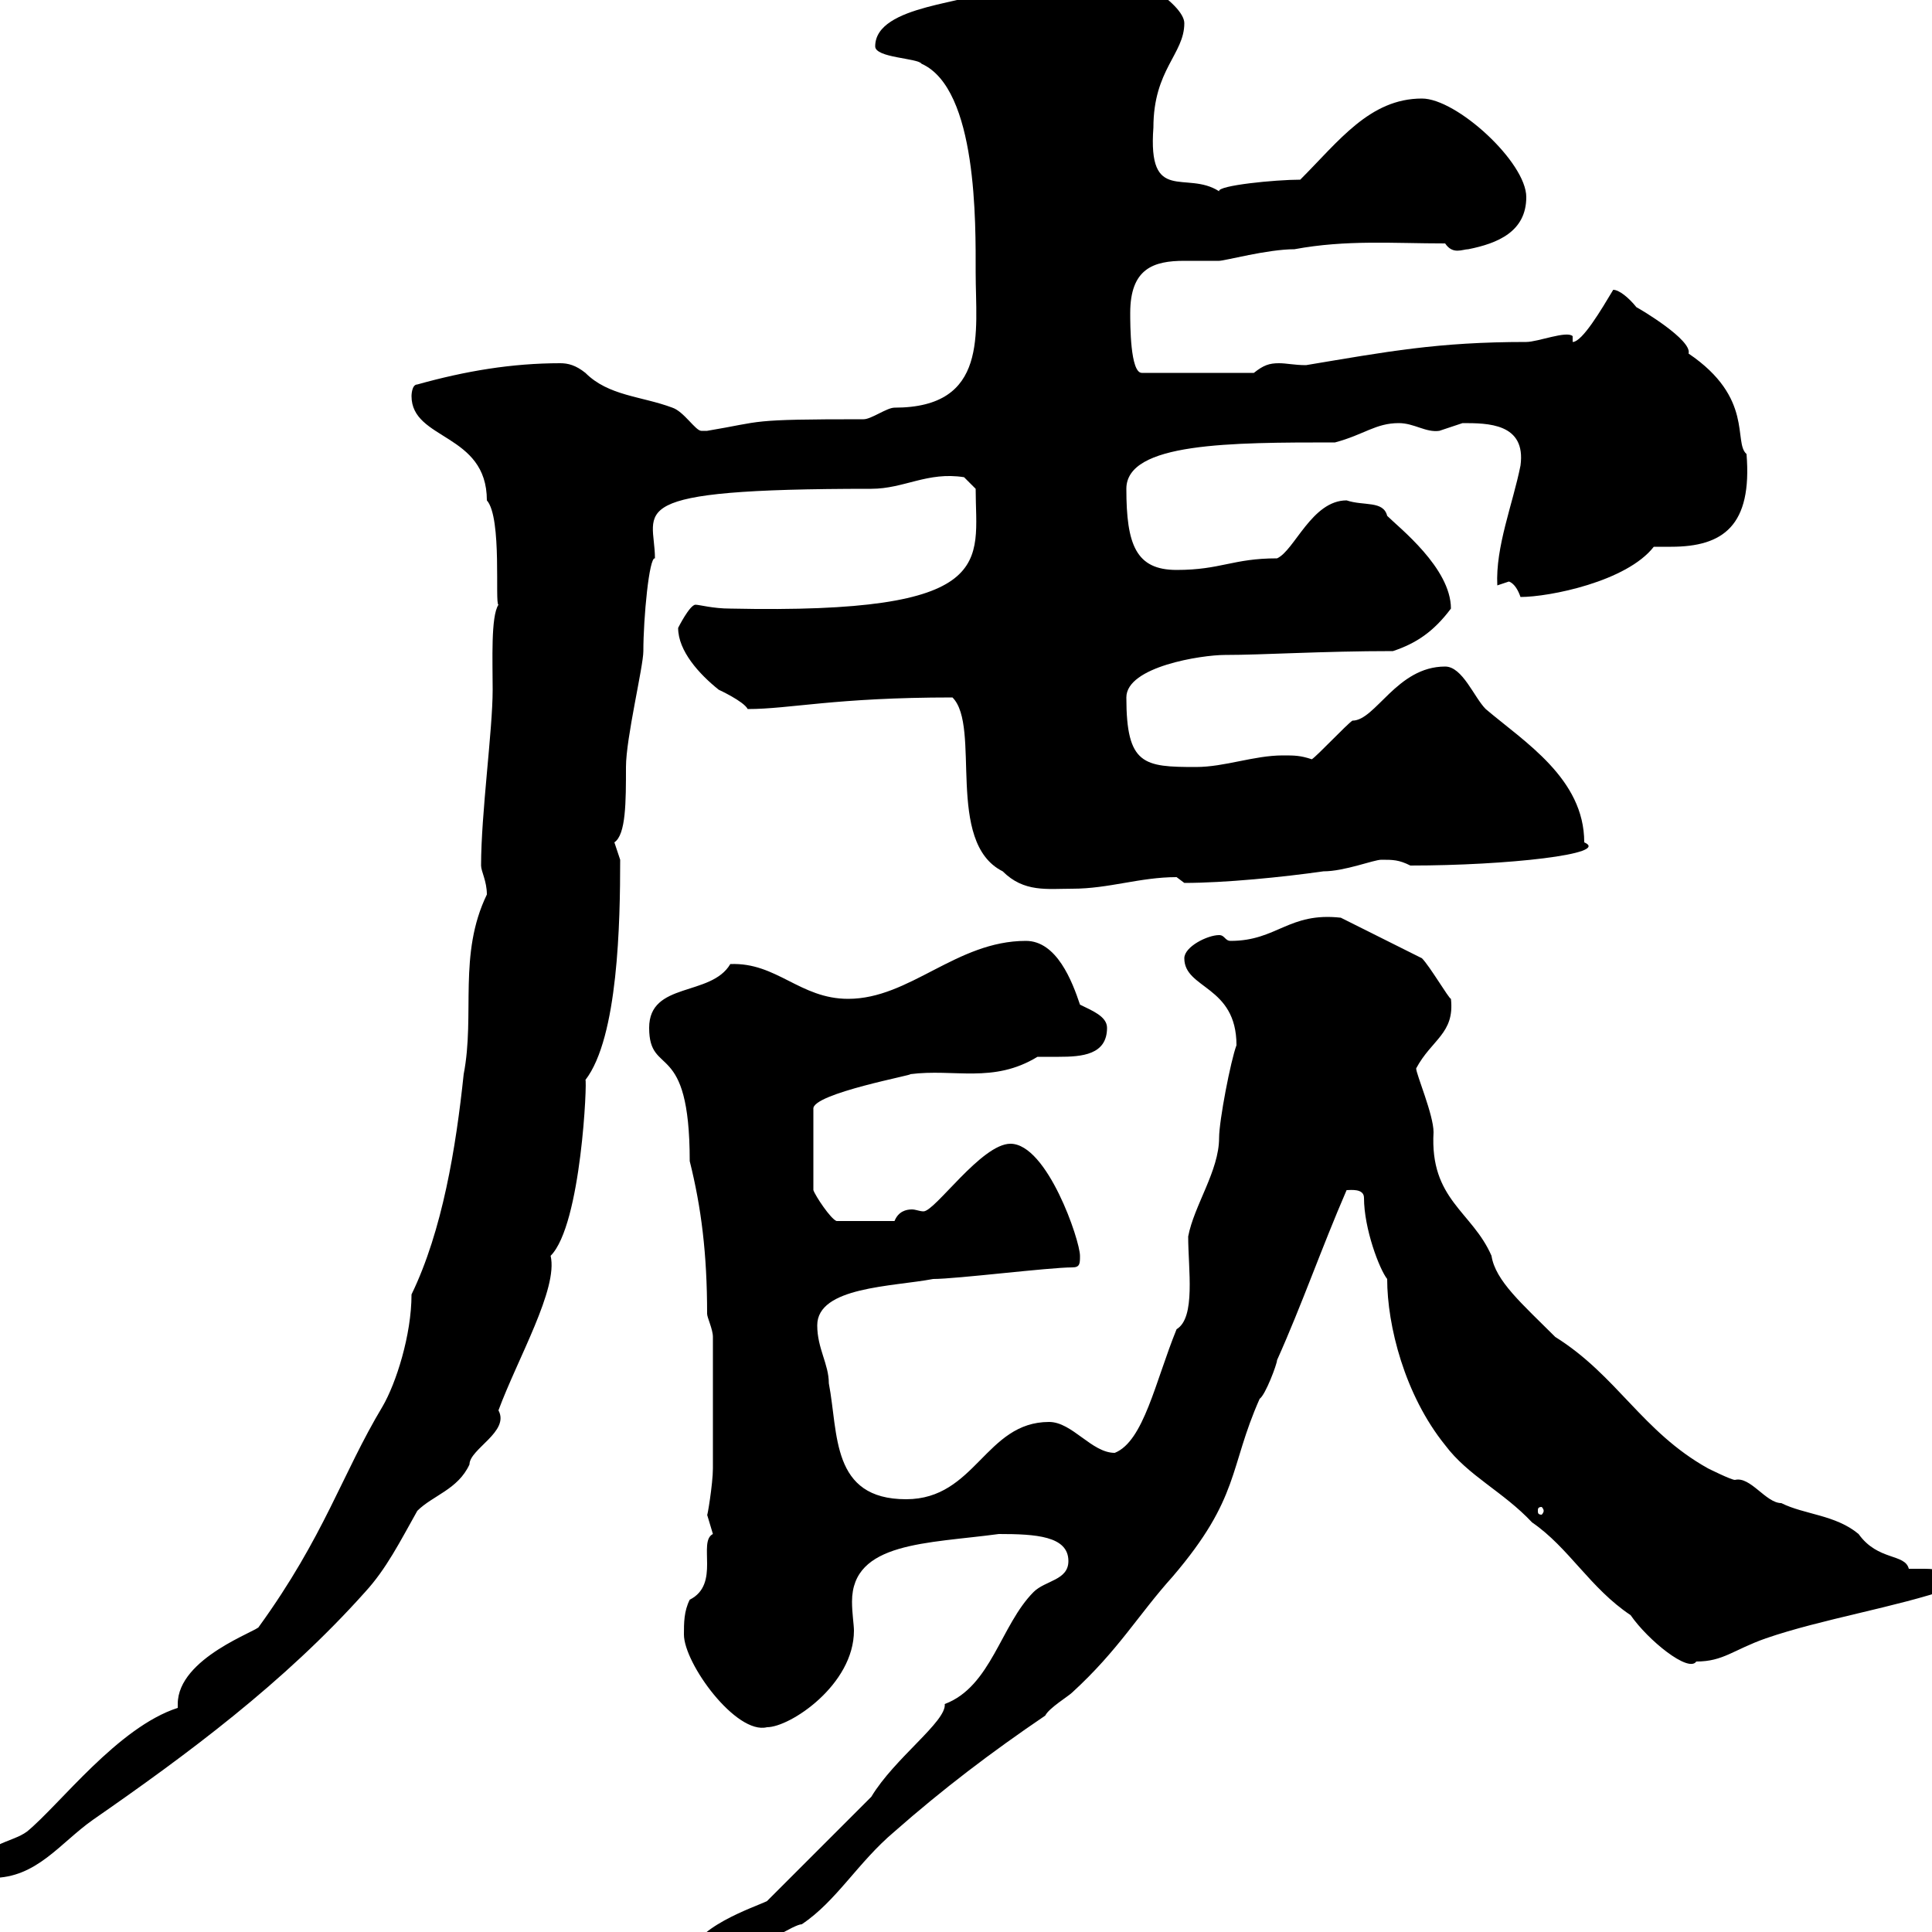 <svg xmlns="http://www.w3.org/2000/svg" xmlns:xlink="http://www.w3.org/1999/xlink" width="300" height="300"><path d="M107.10 304.20C107.10 304.80 108 306 108.90 306C111.60 306 114.30 304.20 117.30 302.40C117.90 302.40 123.30 298.80 124.50 298.80C129.90 295.20 133.20 289.20 138.90 284.40C146.40 277.80 153.90 272.10 162.30 266.40C162.90 265.20 165.90 263.40 166.50 262.80C173.70 256.20 176.70 250.80 182.10 244.80C192.60 232.50 190.80 228 195.60 217.20C196.50 216.60 198.30 211.80 198.30 211.20C202.20 202.50 205.20 193.80 209.10 184.80C209.70 184.80 211.80 184.50 211.80 186C211.80 190.80 214.20 197.10 215.40 198.60C215.40 205.80 218.10 216.60 224.40 224.40C228 229.20 233.40 231.60 237.90 236.40C243.60 240.30 246.90 246.60 253.20 250.80C255.90 254.70 262.20 259.80 263.40 258C267.60 258 269.10 256.20 274.20 254.40C282.90 251.40 294.30 249.60 303 246.60C303 243.90 300.90 243.60 298.80 243.60C297.90 243.60 297 243.60 296.40 243.60C295.80 241.20 291.60 242.40 288.60 238.20C285 235.20 280.20 235.20 276.60 233.40C274.20 233.40 271.80 229.20 269.40 229.80C268.80 229.80 265.20 228 265.20 228C255 222.30 251.10 213.60 241.50 207.60C236.40 202.50 232.20 198.90 231.60 195C228.60 188.10 222 186.30 222.60 175.80C222.60 173.10 219.90 166.80 219.90 165.90C222.30 161.40 225.90 160.50 225.30 155.10C225 155.10 222 150 220.80 148.80L208.20 142.50C200.10 141.60 198.30 146.10 191.10 146.10C190.20 146.10 190.20 145.20 189.30 145.20C187.50 145.20 183.90 147 183.90 148.80C183.90 153.60 192 153 192 162.30C191.10 164.70 189.30 174 189.30 176.70C189.30 181.80 185.40 187.20 184.50 192C184.50 197.10 185.70 204.60 182.70 206.40C179.40 214.50 177.60 223.80 173.10 225.60C169.50 225.60 166.50 220.80 162.90 220.80C153 220.80 151.50 232.80 140.70 232.80C129 232.80 130.20 222.60 128.70 214.80C128.70 211.80 126.90 209.40 126.90 205.80C126.90 199.80 138.60 199.80 144.90 198.60C148.50 198.60 162.90 196.80 166.50 196.80C167.70 196.80 167.70 196.20 167.70 195C167.70 192.60 162.60 177.60 156.90 177.60C152.40 177.60 145.20 188.10 143.40 188.10C142.80 188.10 142.20 187.80 141.60 187.80C140.70 187.80 139.50 188.10 138.90 189.60L129.90 189.60C129 189.30 126.60 185.70 126.30 184.80L126.30 172.20C126 169.80 142.50 166.80 141.30 166.80C148.20 165.90 154.20 168.30 161.10 164.10C162 164.10 163.20 164.10 164.40 164.10C168 164.10 171.90 163.80 171.90 159.60C171.90 157.80 169.50 156.90 167.70 156C166.50 152.40 164.10 146.10 159.30 146.10C148.50 146.10 141.30 155.10 131.70 155.10C124.20 155.10 120.60 149.40 113.40 149.70C110.40 154.80 100.80 152.40 100.80 159.60C100.80 167.40 107.10 161.10 107.10 180.30C108.90 187.50 109.80 194.70 109.80 204C109.80 204.60 110.70 206.40 110.70 207.60C110.70 214.20 110.70 223.80 110.70 228C110.70 230.40 109.80 235.80 109.80 235.20C109.80 235.20 110.70 238.20 110.70 238.20C108.30 239.40 111.90 246 107.10 248.40C106.20 250.20 106.20 252 106.20 253.80C106.20 258.30 114.30 269.40 119.10 268.20C122.70 268.20 132.60 261.60 132.60 253.20C132.60 252.30 132.30 250.50 132.30 248.70C132.30 239.40 144 239.70 155.10 238.20C160.80 238.20 165.90 238.50 165.90 242.40C165.90 245.40 162.30 245.40 160.50 247.20C155.40 252.30 153.90 261.90 146.70 264.60C147 267.30 138.90 273 135.30 279L119.10 295.20C117.30 296.10 107.10 299.40 107.10 304.20ZM-3 290.40C-3 291.60-1.80 291.60-1.20 291.60C5.70 291.60 9.30 286.20 14.40 282.60C29.10 272.40 44.10 261.30 56.70 247.20C60 243.60 62.10 239.40 64.80 234.60C67.20 232.20 71.10 231.30 72.90 227.40C72.90 225 79.20 222.30 77.40 219C80.40 210.90 86.70 200.10 85.50 195C90.30 190.20 91.20 167.40 90.90 167.70C96 161.10 96.30 143.10 96.30 133.50C96.30 133.50 95.40 130.80 95.40 130.80C97.20 129.60 97.20 124.50 97.20 119.10C97.20 114.60 99.90 103.50 99.90 101.10C99.90 96 100.80 86.40 101.70 86.70C101.70 79.20 95.70 75.90 135.30 75.90C140.40 75.90 144 73.20 149.70 74.10L151.50 75.90C151.50 87.30 155.40 95.40 113.40 94.50C110.70 94.50 108.60 93.90 108 93.90C107.10 93.90 105.30 97.50 105.30 97.50C105.30 101.10 108.60 104.70 111.60 107.10C111.60 107.10 115.50 108.90 116.10 110.10C122.70 110.10 129.60 108.30 147.90 108.30C152.40 112.80 146.70 130.80 155.70 135.30C159 138.60 162.60 138 166.50 138C172.20 138 177 136.20 182.70 136.20C182.70 136.20 183.90 137.10 183.90 137.10C190.20 137.10 199.20 136.20 205.50 135.30C208.80 135.30 213.30 133.50 214.50 133.50C216.30 133.50 217.20 133.50 219 134.40C234 134.40 250.20 132.60 246 130.80C246 120.90 236.70 115.20 230.70 110.10C228.90 108.30 227.10 103.50 224.40 103.50C216.90 103.50 213.60 111.90 210 111.90C209.10 112.50 204.60 117.30 203.70 117.90C201.90 117.30 201 117.30 199.20 117.30C194.70 117.30 190.20 119.10 185.70 119.10C177.60 119.10 174.90 118.80 174.90 108.30C174.90 103.50 186.60 101.70 190.20 101.70C196.20 101.70 205.20 101.10 216.30 101.10C219.90 99.90 222.60 98.10 225.30 94.50C225.30 88.20 217.20 81.90 215.40 80.10C214.80 77.70 211.80 78.60 209.10 77.70C203.70 77.70 201 85.50 198.30 86.70C191.40 86.70 189.60 88.50 182.70 88.50C176.40 88.50 174.90 84.60 174.90 75.90C174.90 68.70 191.10 68.70 207.30 68.70C211.80 67.50 213.60 65.70 217.20 65.70C219.60 65.70 221.40 67.20 223.50 66.90C223.50 66.90 227.10 65.70 227.10 65.70C231 65.70 237 65.70 236.10 72.30C234.90 78.30 232.20 84.90 232.50 90.90C232.50 90.90 234.30 90.30 234.30 90.30C235.20 90.60 235.80 91.80 236.10 92.70C240.60 92.70 252.60 90.30 256.80 84.90C257.70 84.90 258.60 84.90 259.50 84.90C267.60 84.90 272.10 81.60 271.20 70.50C269.10 68.70 272.40 61.80 262.20 54.90C262.80 52.80 254.70 48 254.10 47.70C252.90 46.20 251.40 45 250.50 45C248.70 48 245.70 53.10 244.20 53.10L244.20 52.20C243.30 51.30 238.80 53.10 237 53.10C223.20 53.10 215.40 54.60 202.80 56.70C201 56.70 199.80 56.40 198.60 56.40C197.10 56.40 196.20 56.70 194.70 57.90L177.30 57.90C175.50 57.90 175.50 50.40 175.50 48.60C175.50 41.70 179.10 40.50 183.90 40.50C185.70 40.50 187.50 40.50 189.30 40.50C190.20 40.50 196.80 38.70 201 38.70C209.10 37.20 216.30 37.80 224.40 37.80C225.60 39.60 227.10 38.70 228 38.70C232.50 37.80 237 36 237 30.60C237 25.20 226.20 15.30 220.80 15.30C212.70 15.30 207.90 21.90 201.90 27.90C198 27.90 189 28.80 189.30 29.70C184.20 26.40 178.20 31.80 179.10 19.80C179.10 10.80 183.90 8.40 183.90 3.60C183.90 0.60 174.90-5.40 168.30-5.40C162.90-5.40 160.20-1.20 153.90-1.80C151.20 0.60 135.90 0.60 135.90 7.20C135.90 9 142.50 9 143.10 9.90C151.80 13.80 151.50 34.80 151.50 42.30C151.50 51.60 153.60 63.30 138.90 63.30C137.70 63.30 135.30 65.10 134.10 65.10C115.80 65.10 118.80 65.40 109.80 66.90C109.80 66.90 109.80 66.90 108.90 66.90C108 66.90 106.20 63.90 104.40 63.30C99.60 61.50 94.50 61.50 90.90 57.90C89.40 56.70 88.20 56.40 87 56.40C79.50 56.40 72.30 57.60 64.80 59.70C63.90 59.70 63.90 61.50 63.90 61.50C63.90 68.40 75.60 67.20 75.60 77.70C78 80.40 76.80 93.90 77.40 93.90C76.20 95.70 76.50 102.60 76.50 107.10C76.50 113.40 74.70 126.30 74.70 134.40C74.70 135.30 75.60 136.80 75.60 138.90C71.10 148.20 73.80 157.50 72 166.80C70.80 178.20 68.70 191.10 63.90 201C63.90 207.30 61.50 214.80 59.40 218.40C53.10 228.90 50.40 238.50 40.20 252.60C40.20 253.20 27.60 257.40 27.60 264.60C27.60 264.90 27.60 265.20 27.60 265.20C18.30 268.20 9.30 280.20 4.20 284.40C1.80 286.20-3 286.20-3 290.40ZM239.70 234.60C239.70 234.90 239.40 235.20 239.40 235.20C238.80 235.20 238.80 234.90 238.80 234.60C238.80 234.30 238.80 234 239.40 234C239.40 234 239.70 234.30 239.70 234.60Z"/></svg>